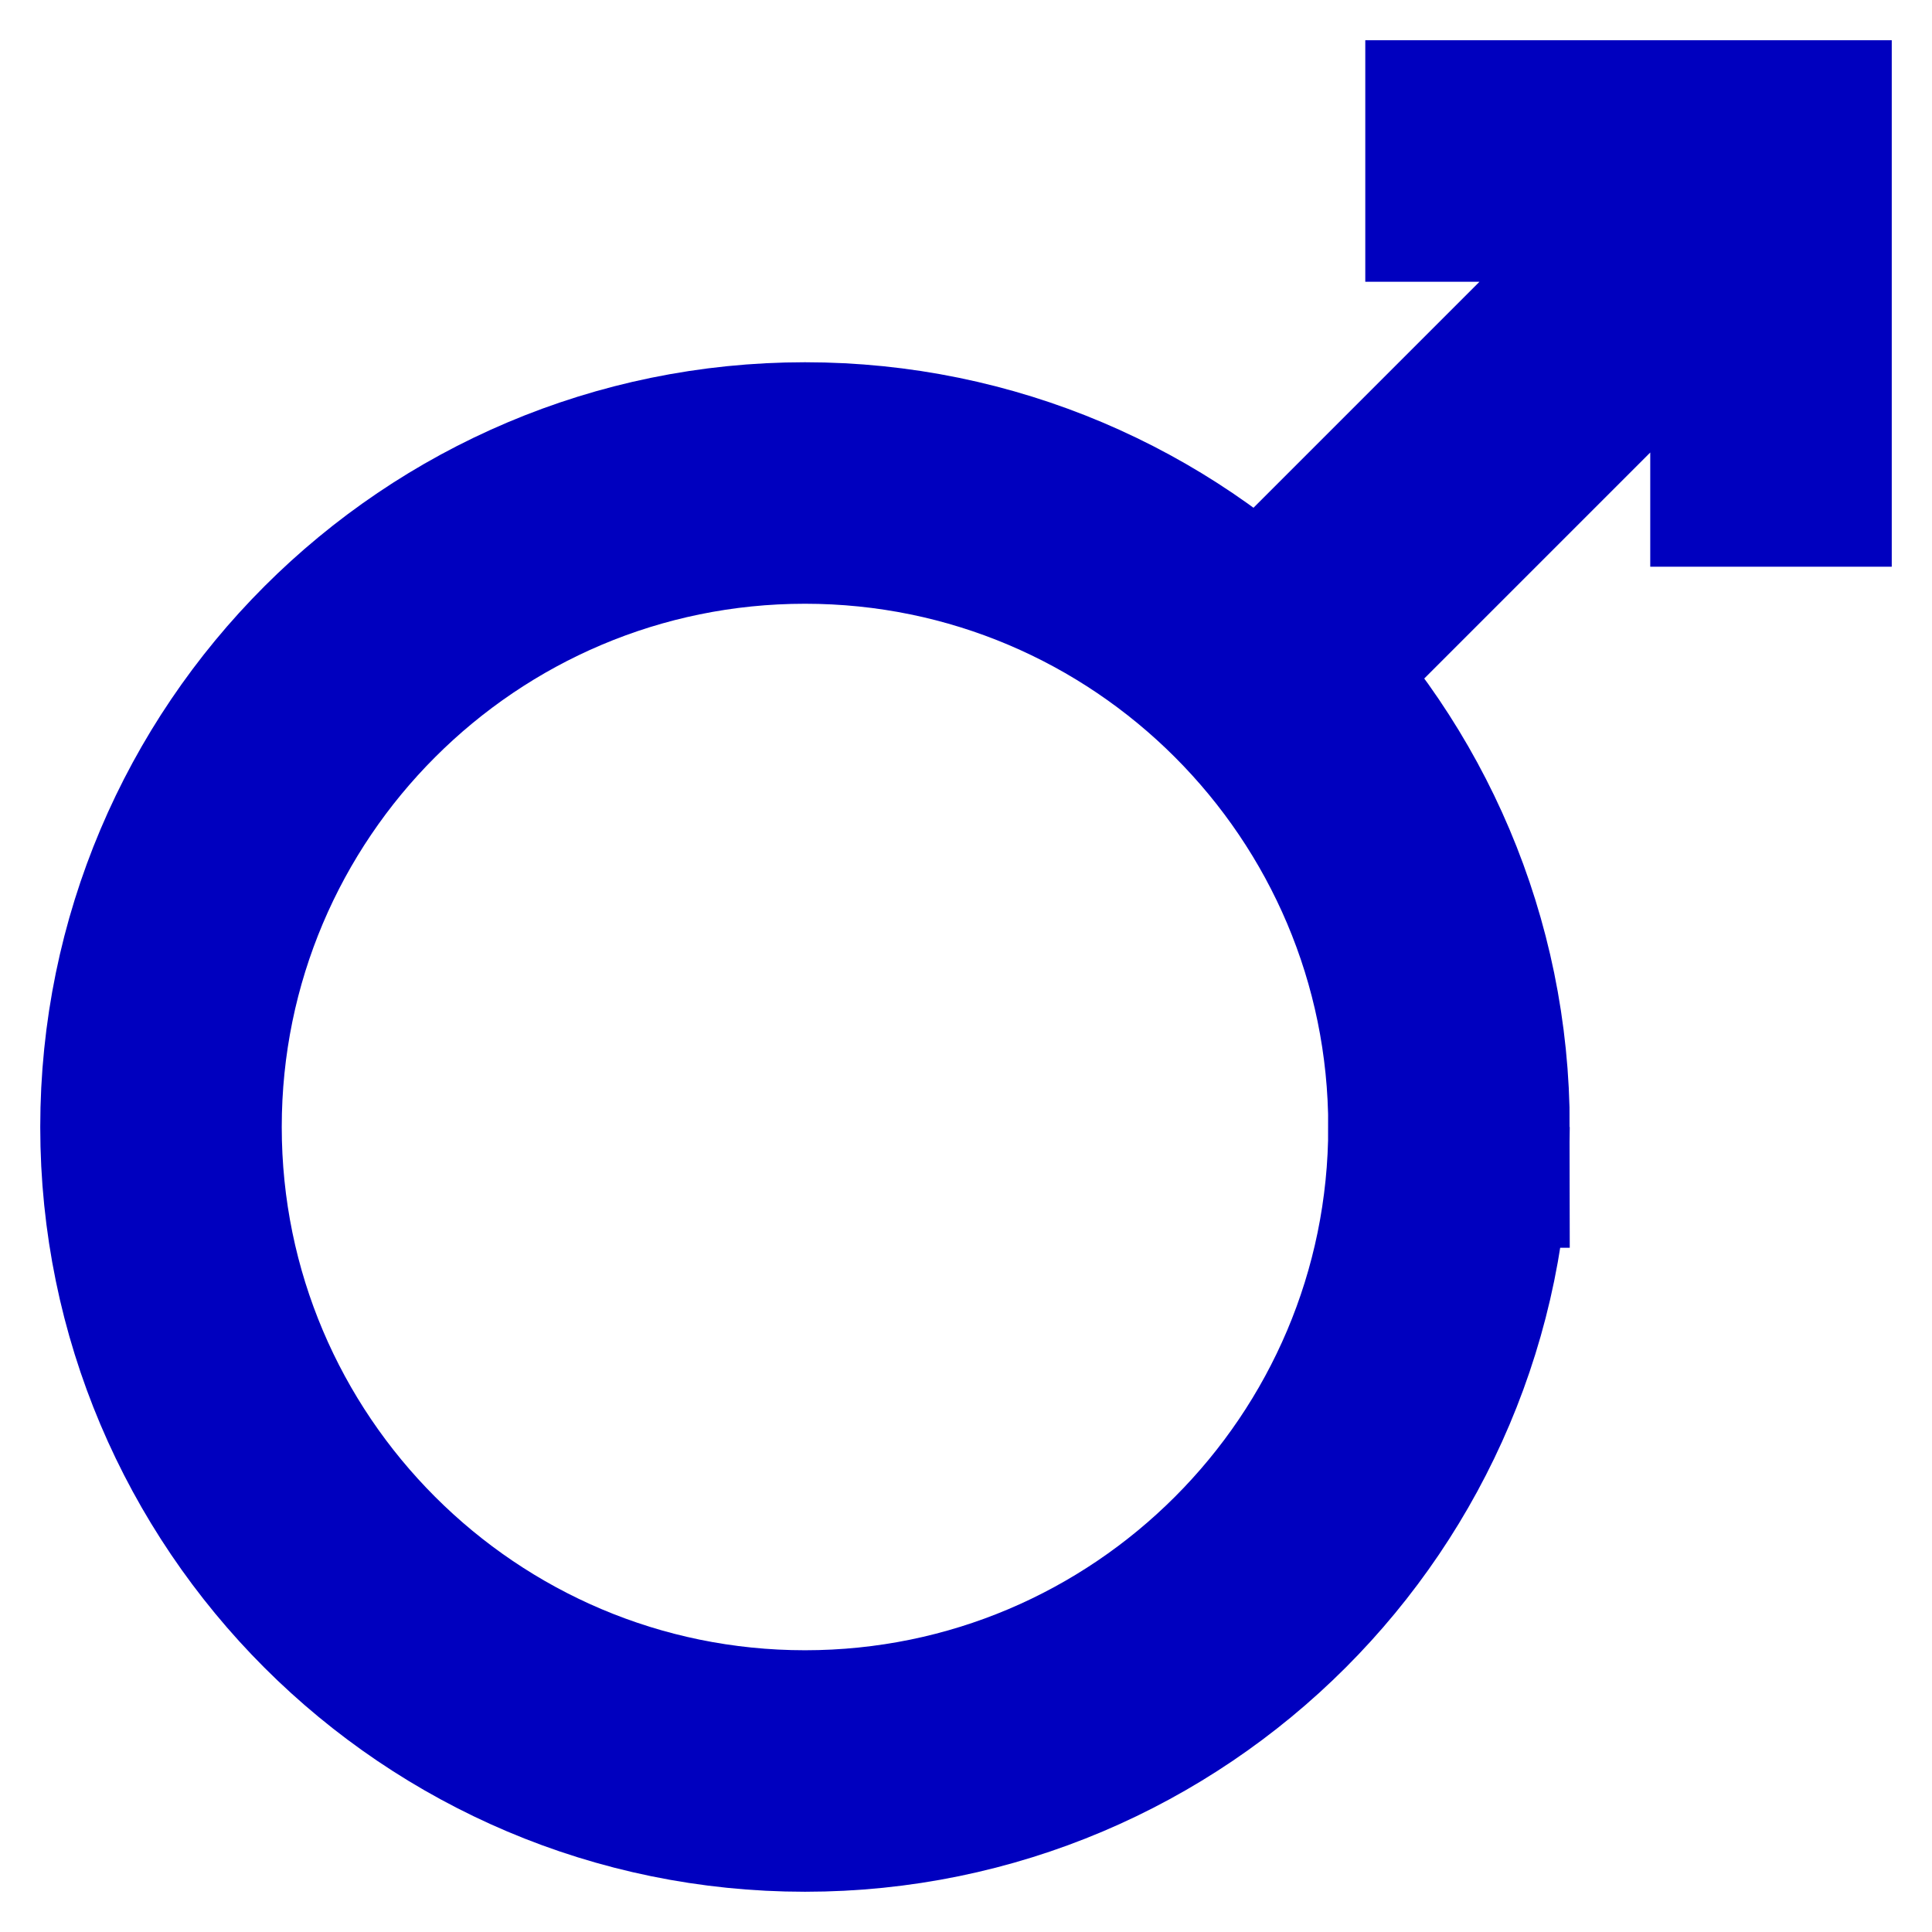 <svg width="16" height="16" viewBox="0 0 12 12" xmlns="http://www.w3.org/2000/svg"><path style="fill:none;stroke:#0000bf;stroke-width:1.5;stroke-linecap:butt;stroke-linejoin:miter;stroke-miterlimit:4;stroke-dasharray:none;stroke-opacity:1" d="M8.48 1H11v2.52M9 7c0-2.207-1.793-4-4-4S1 4.793 1 7s1.793 4 4 4 4-1.793 4-4ZM7.828 4.172 11 1"/></svg>